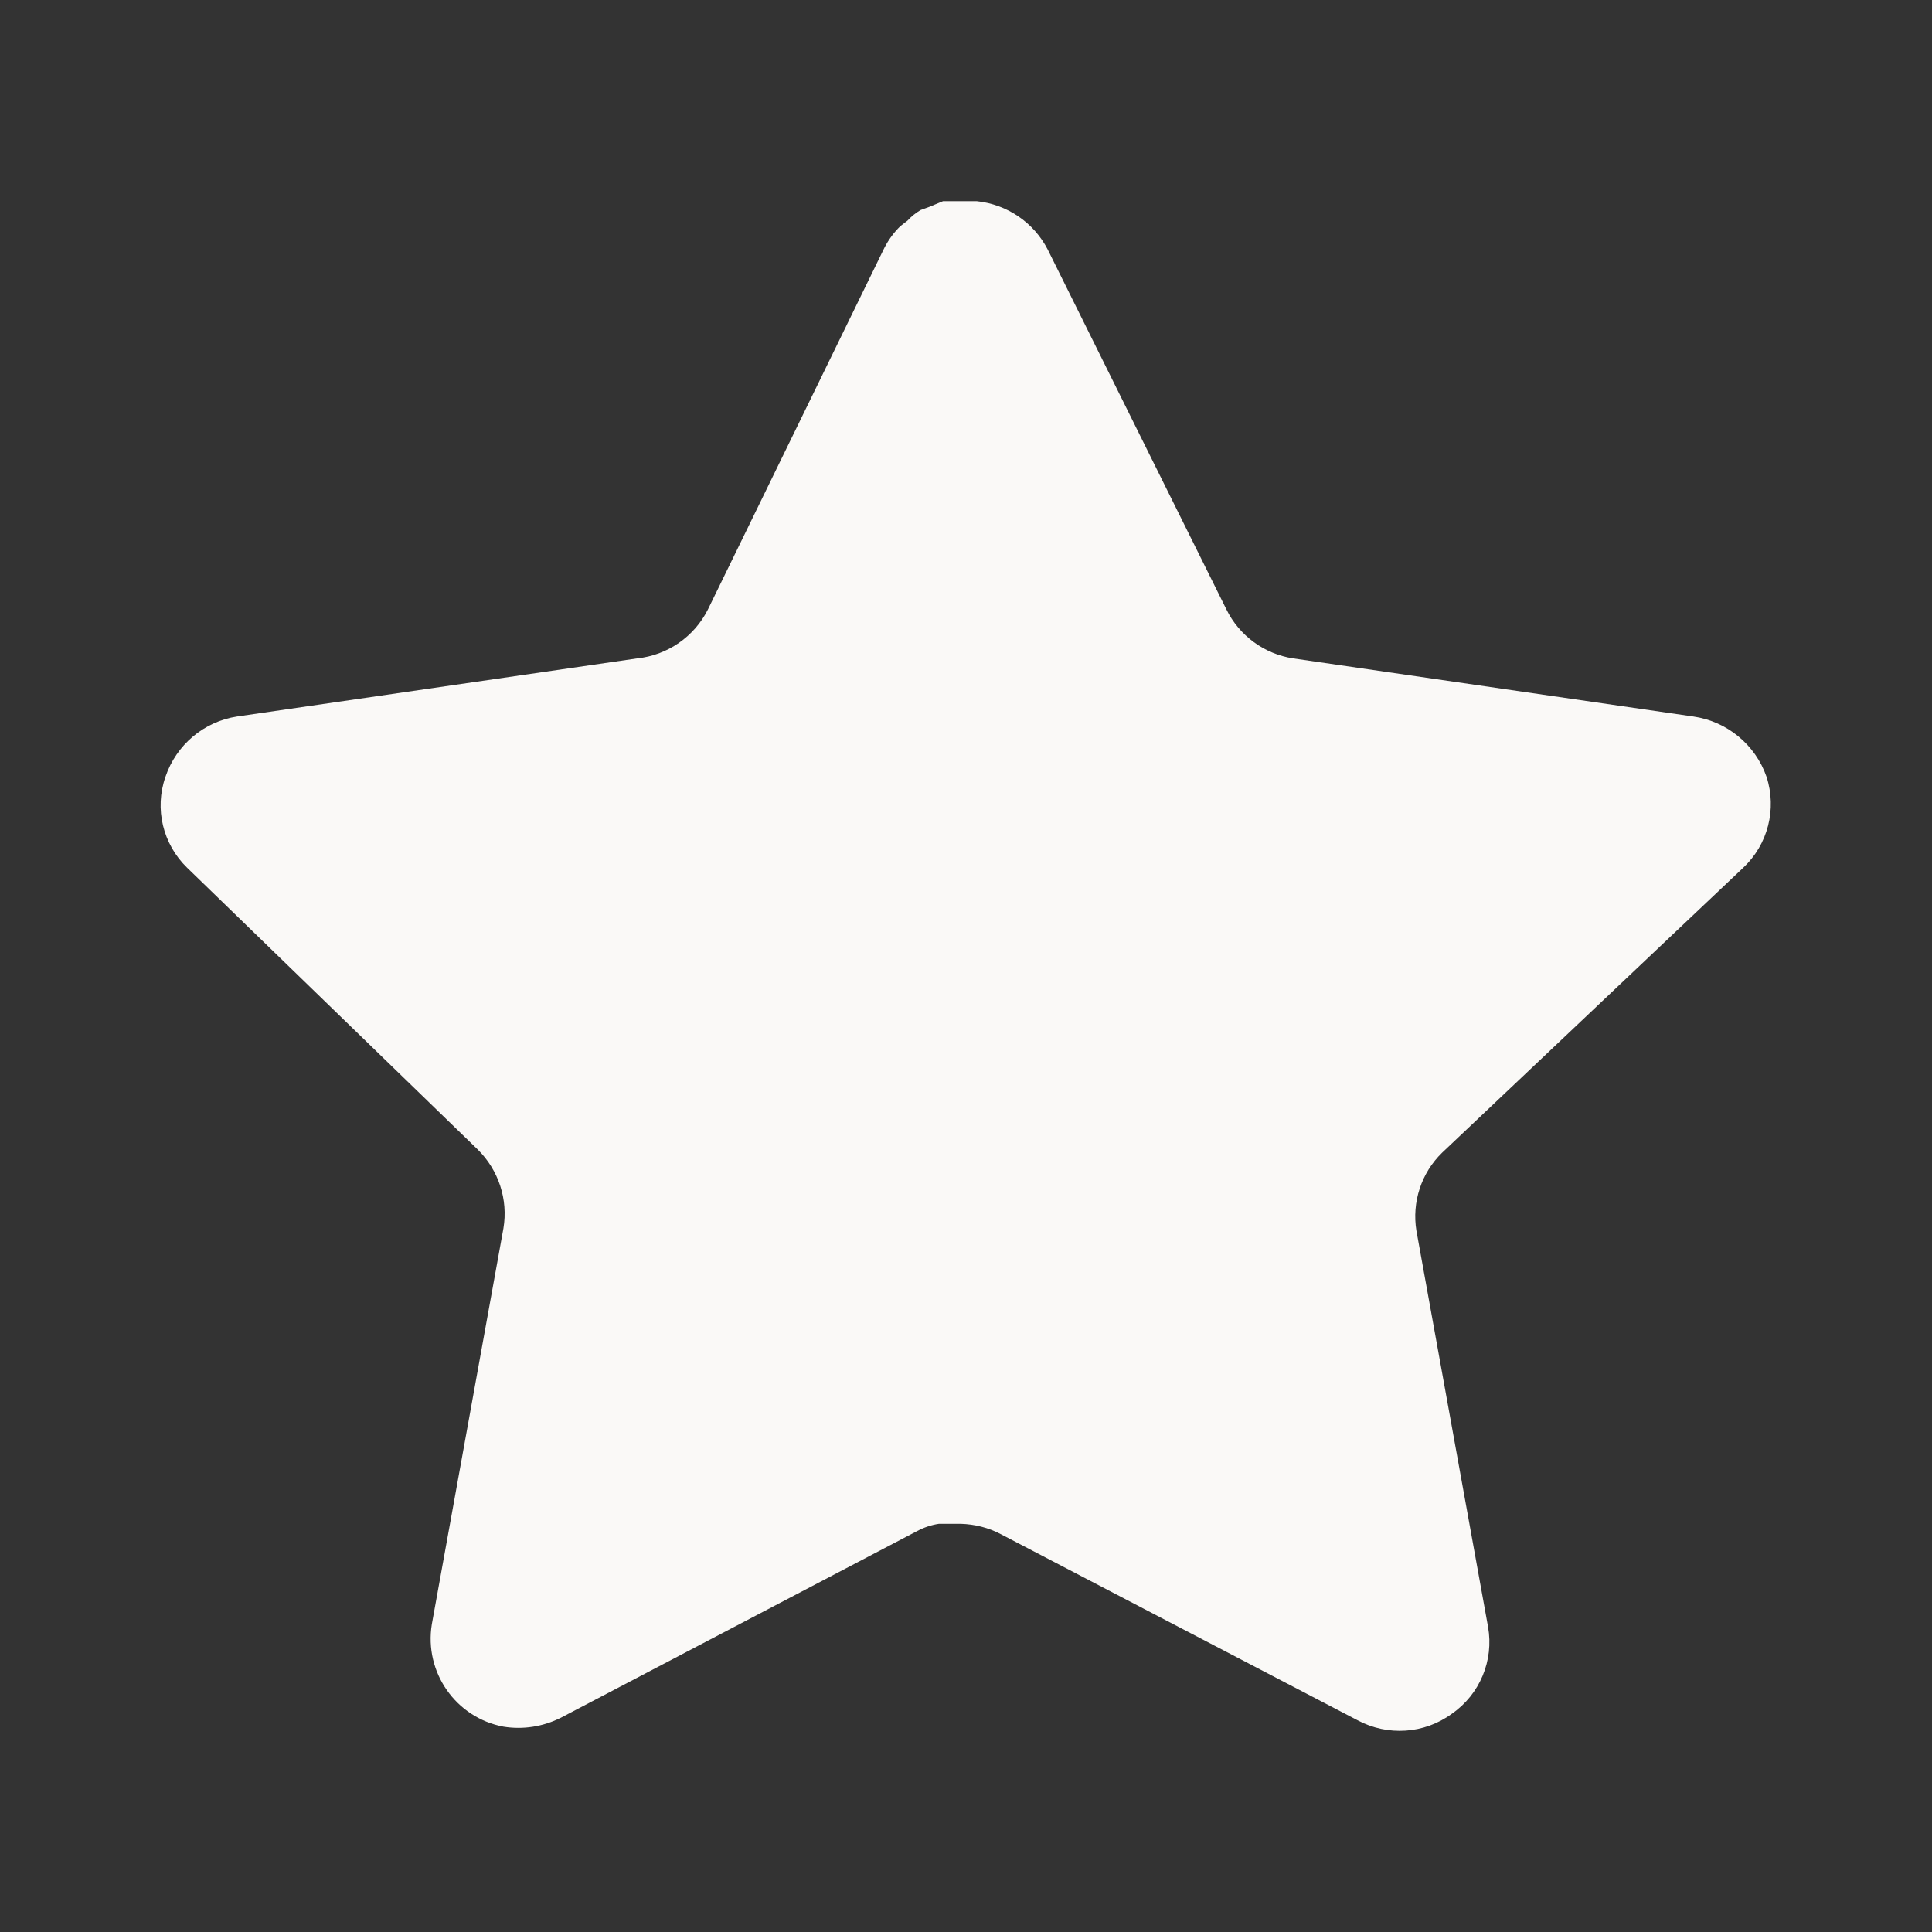 <svg width="14" height="14" viewBox="0 0 14 14" fill="none" xmlns="http://www.w3.org/2000/svg">
<rect x="0" y="0" width="14" height="14" fill="#333333" stroke="none"/>
<g id="Star">
<g id="Iconly/Bold/Star">
<g id="Star_2">
<path id="Vector" d="M10.45 8.353C10.299 8.5 10.23 8.711 10.264 8.919L10.783 11.789C10.826 12.032 10.724 12.278 10.52 12.419C10.321 12.565 10.055 12.582 9.838 12.466L7.254 11.118C7.164 11.07 7.064 11.045 6.962 11.042H6.804C6.749 11.05 6.696 11.068 6.647 11.094L4.063 12.448C3.935 12.512 3.79 12.535 3.648 12.512C3.303 12.447 3.073 12.118 3.129 11.771L3.648 8.901C3.683 8.692 3.613 8.479 3.462 8.33L1.356 6.288C1.18 6.117 1.118 5.861 1.199 5.629C1.277 5.398 1.477 5.229 1.718 5.192L4.617 4.771C4.837 4.748 5.031 4.614 5.13 4.416L6.408 1.797C6.438 1.738 6.477 1.685 6.524 1.639L6.577 1.598C6.604 1.568 6.636 1.543 6.671 1.522L6.734 1.499L6.833 1.458H7.079C7.298 1.481 7.491 1.612 7.592 1.808L8.887 4.416C8.98 4.606 9.161 4.739 9.371 4.771L12.27 5.192C12.515 5.227 12.72 5.396 12.801 5.629C12.877 5.863 12.811 6.12 12.632 6.288L10.45 8.353Z" fill="#FAF9F7"/>
</g>
</g>
</g>
</svg>
